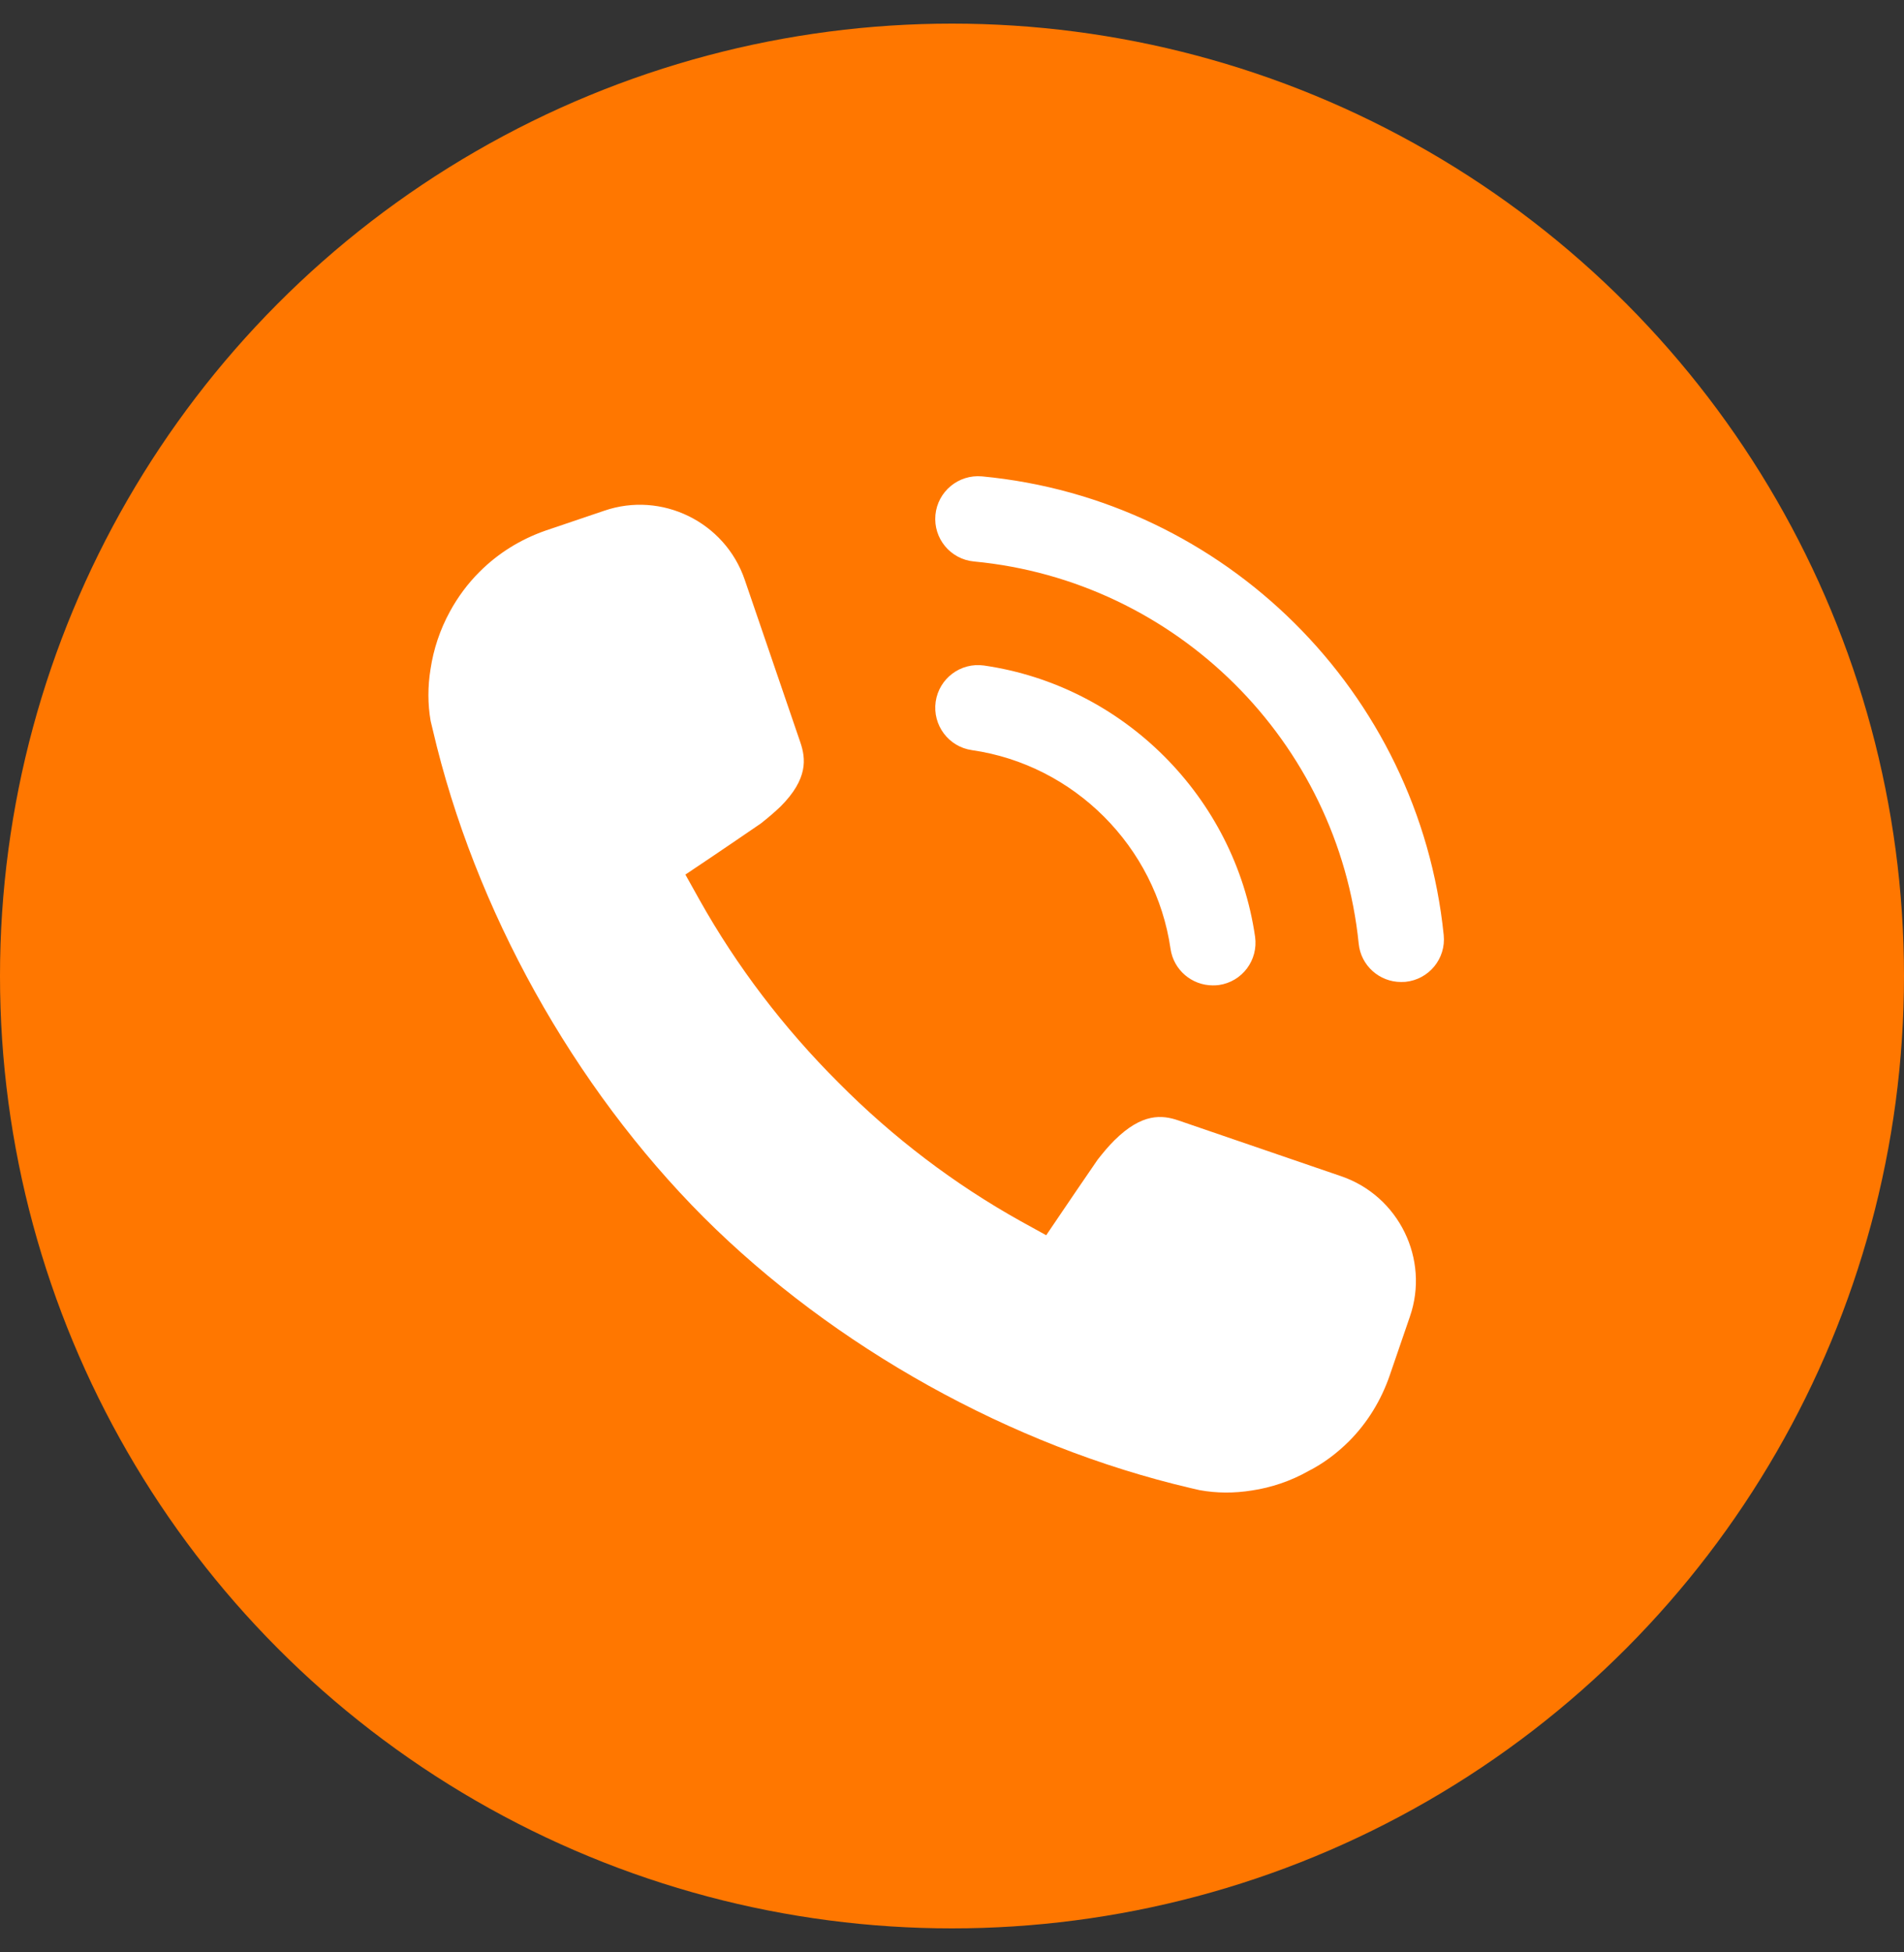 <?xml version="1.0" encoding="UTF-8"?> <svg xmlns="http://www.w3.org/2000/svg" width="40" height="41" viewBox="0 0 40 41" fill="none"><rect x="0" y="0" width="40" height="41" fill="#333333" stroke="none"/><circle cx="20" cy="20.496" r="20" fill="#FF7700"></circle><path d="M12.692 10.726C13.9 10.309 15.23 10.96 15.645 12.173L16.812 15.584C16.932 15.933 16.977 16.355 16.401 16.934C16.279 17.051 16.139 17.171 15.984 17.293C15.731 17.468 14.929 18.011 14.909 18.024L14.399 18.366L14.699 18.903C15.475 20.286 16.458 21.581 17.613 22.733C18.764 23.894 20.057 24.872 21.444 25.645L21.979 25.94L22.322 25.434C22.322 25.434 22.877 24.615 23.061 24.351C23.174 24.208 23.288 24.069 23.413 23.946C23.994 23.37 24.414 23.412 24.756 23.529L28.174 24.7C29.387 25.114 30.038 26.444 29.619 27.651L29.197 28.88C29.015 29.409 28.726 29.88 28.337 30.27C28.085 30.519 27.805 30.731 27.49 30.891C27.116 31.103 26.704 31.24 26.3 31.3C25.926 31.36 25.559 31.358 25.202 31.293L25.015 31.25C21.244 30.369 17.519 28.293 14.781 25.561C12.046 22.821 9.97 19.098 9.092 15.327L9.047 15.14C8.985 14.786 8.985 14.416 9.045 14.05C9.107 13.636 9.242 13.226 9.451 12.844C9.616 12.54 9.828 12.253 10.077 12.006C10.466 11.617 10.934 11.327 11.46 11.143L12.692 10.726ZM20.673 13.976C23.602 14.4 25.943 16.741 26.367 19.67C26.437 20.162 26.098 20.616 25.606 20.686C25.567 20.691 25.522 20.693 25.48 20.693C25.04 20.693 24.656 20.372 24.591 19.925C24.281 17.779 22.565 16.062 20.419 15.753C19.927 15.683 19.588 15.226 19.657 14.737C19.727 14.248 20.181 13.906 20.673 13.976ZM20.631 10.004C25.734 10.486 29.811 14.539 30.33 19.637C30.38 20.131 30.02 20.569 29.526 20.619C29.494 20.619 29.464 20.622 29.435 20.622C28.98 20.622 28.589 20.278 28.544 19.816C28.112 15.569 24.713 12.193 20.461 11.791C19.967 11.744 19.605 11.307 19.652 10.812C19.7 10.319 20.137 9.959 20.631 10.004Z" fill="white"></path></svg> 